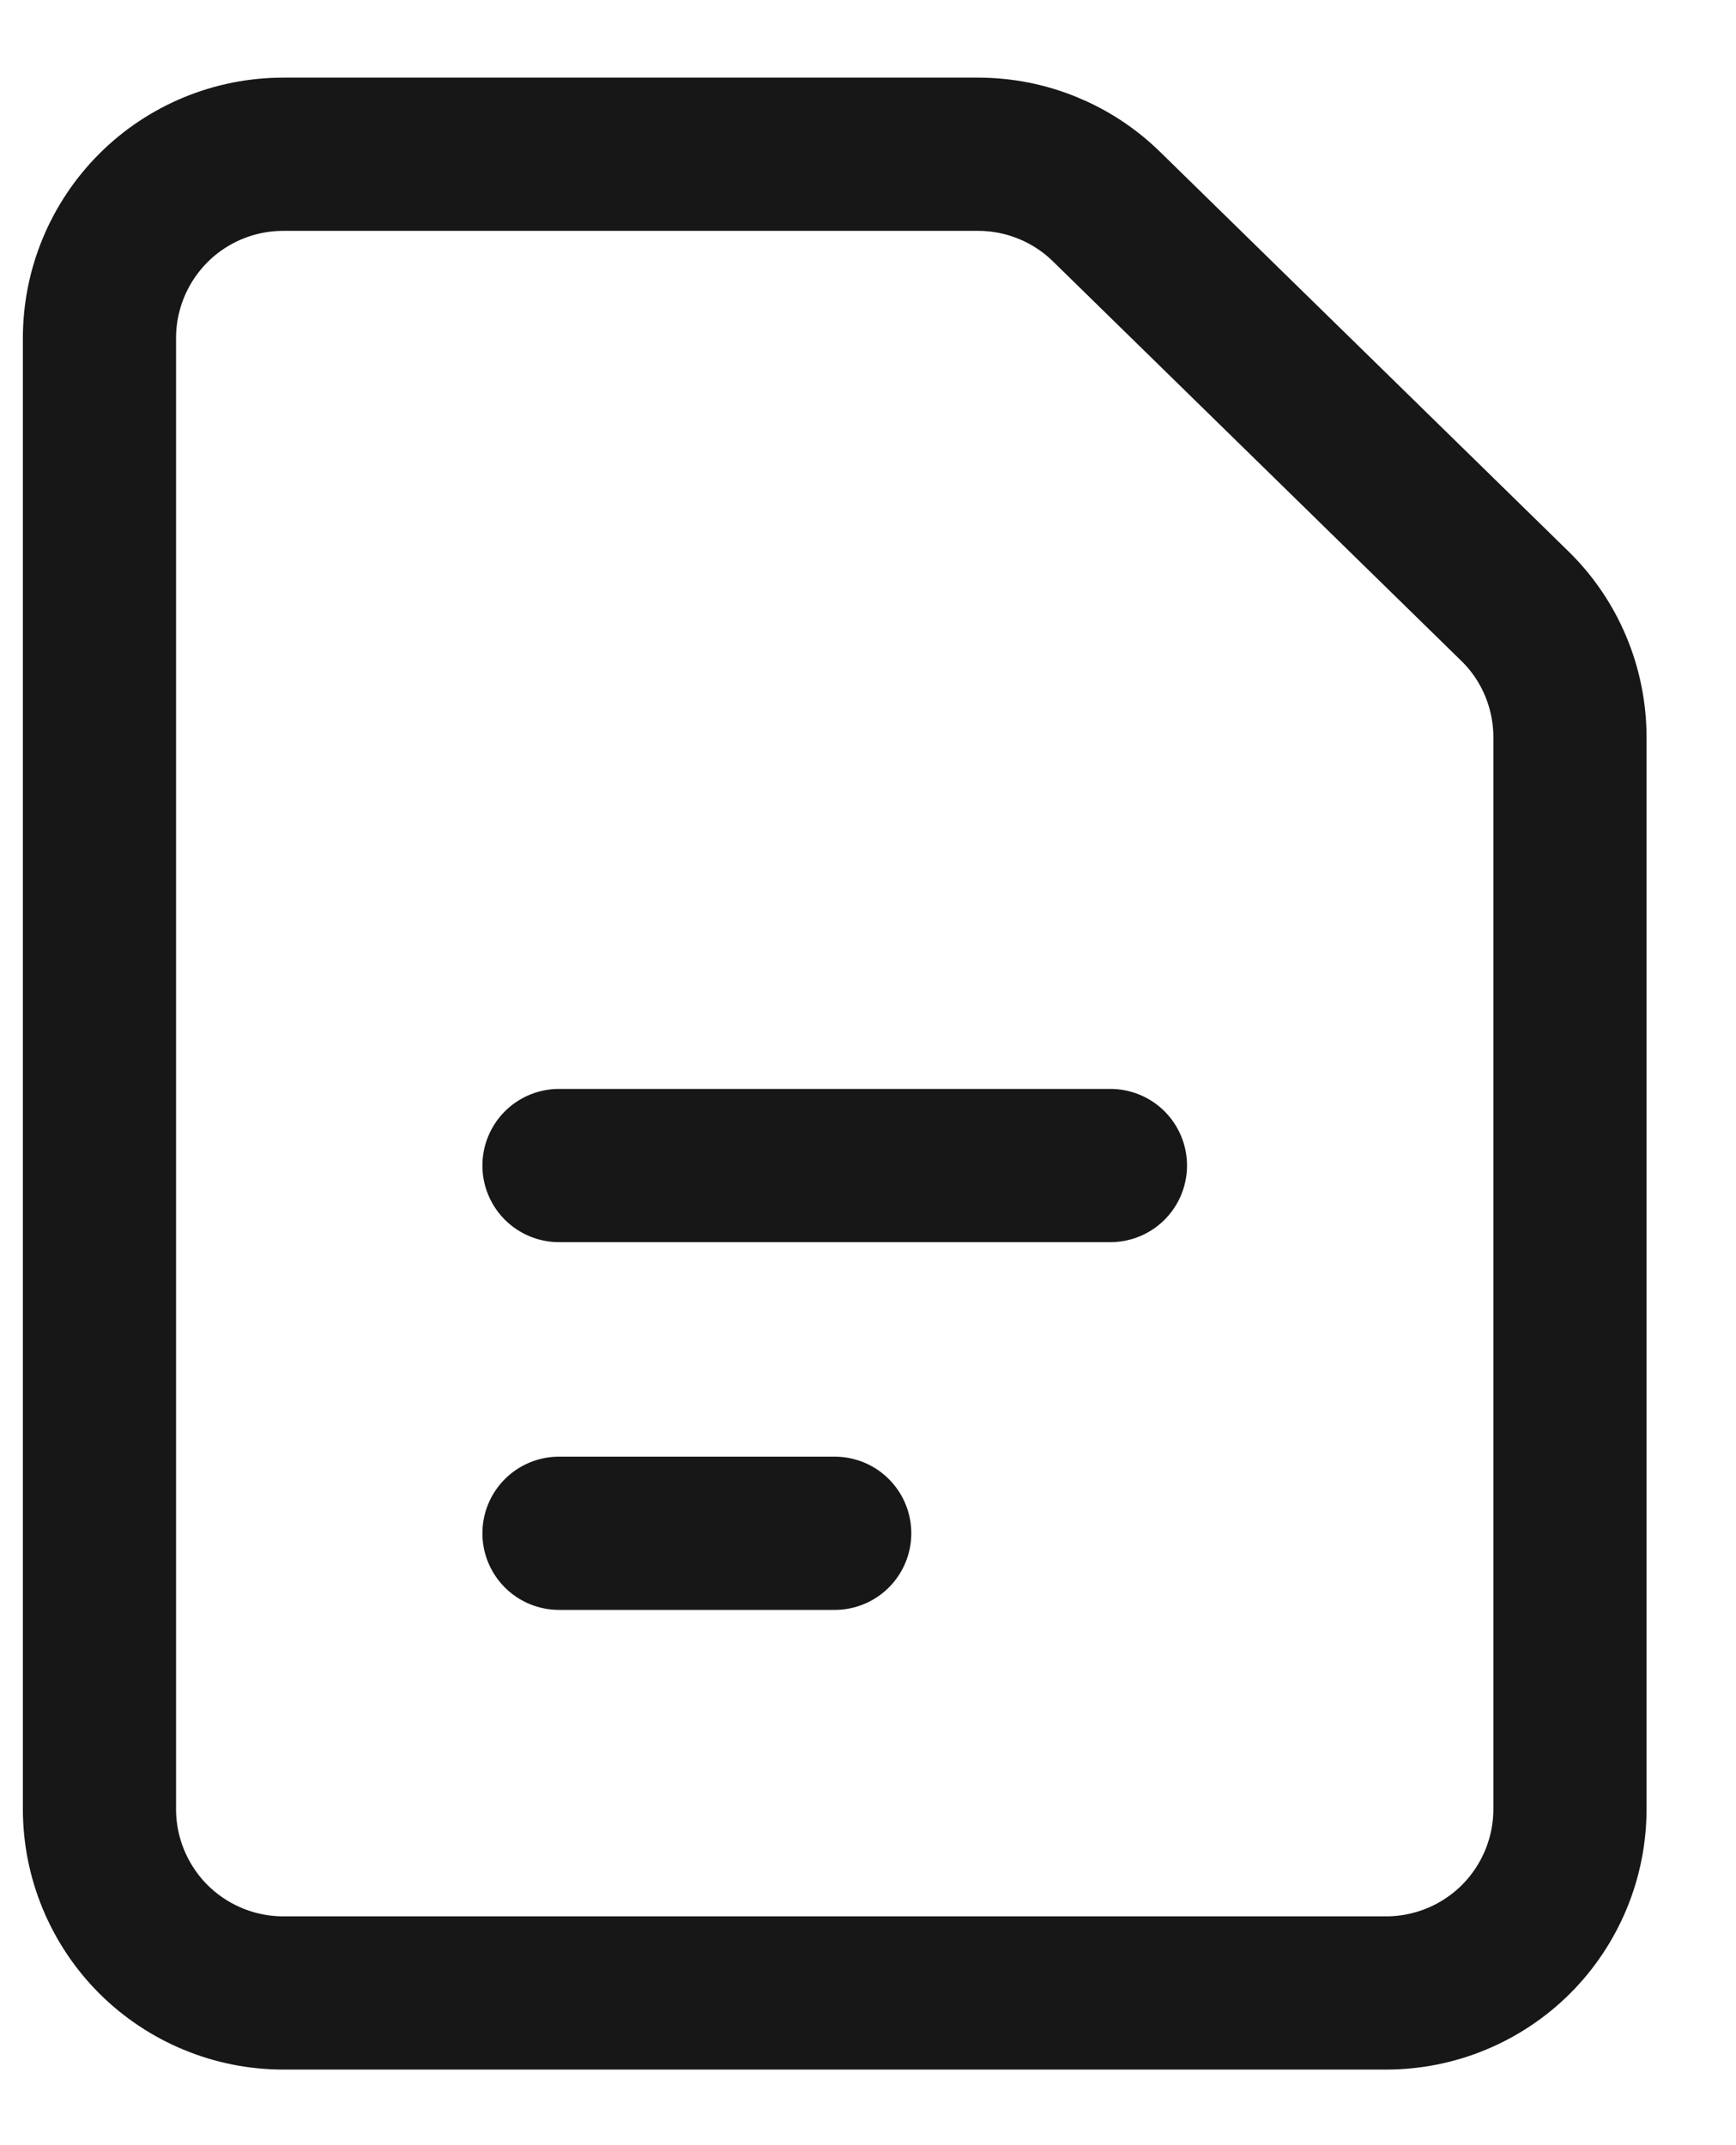 <svg width="17" height="21" viewBox="0 0 17 21" fill="none" xmlns="http://www.w3.org/2000/svg">
<path d="M5.474 11.41H10.874M5.474 15.01H8.174M0.974 3.31V17.71C0.974 18.187 1.164 18.645 1.501 18.983C1.839 19.32 2.297 19.51 2.774 19.51H13.574C14.052 19.51 14.509 19.32 14.847 18.983C15.184 18.645 15.374 18.187 15.374 17.71V7.218C15.374 6.978 15.326 6.74 15.233 6.519C15.14 6.298 15.004 6.098 14.832 5.931L10.836 2.023C10.5 1.694 10.048 1.51 9.578 1.51H2.774C2.297 1.51 1.839 1.699 1.501 2.037C1.164 2.375 0.974 2.832 0.974 3.31V3.31Z" stroke="#171717" stroke-width="1.5" stroke-linecap="round" stroke-linejoin="round"/>
</svg>
